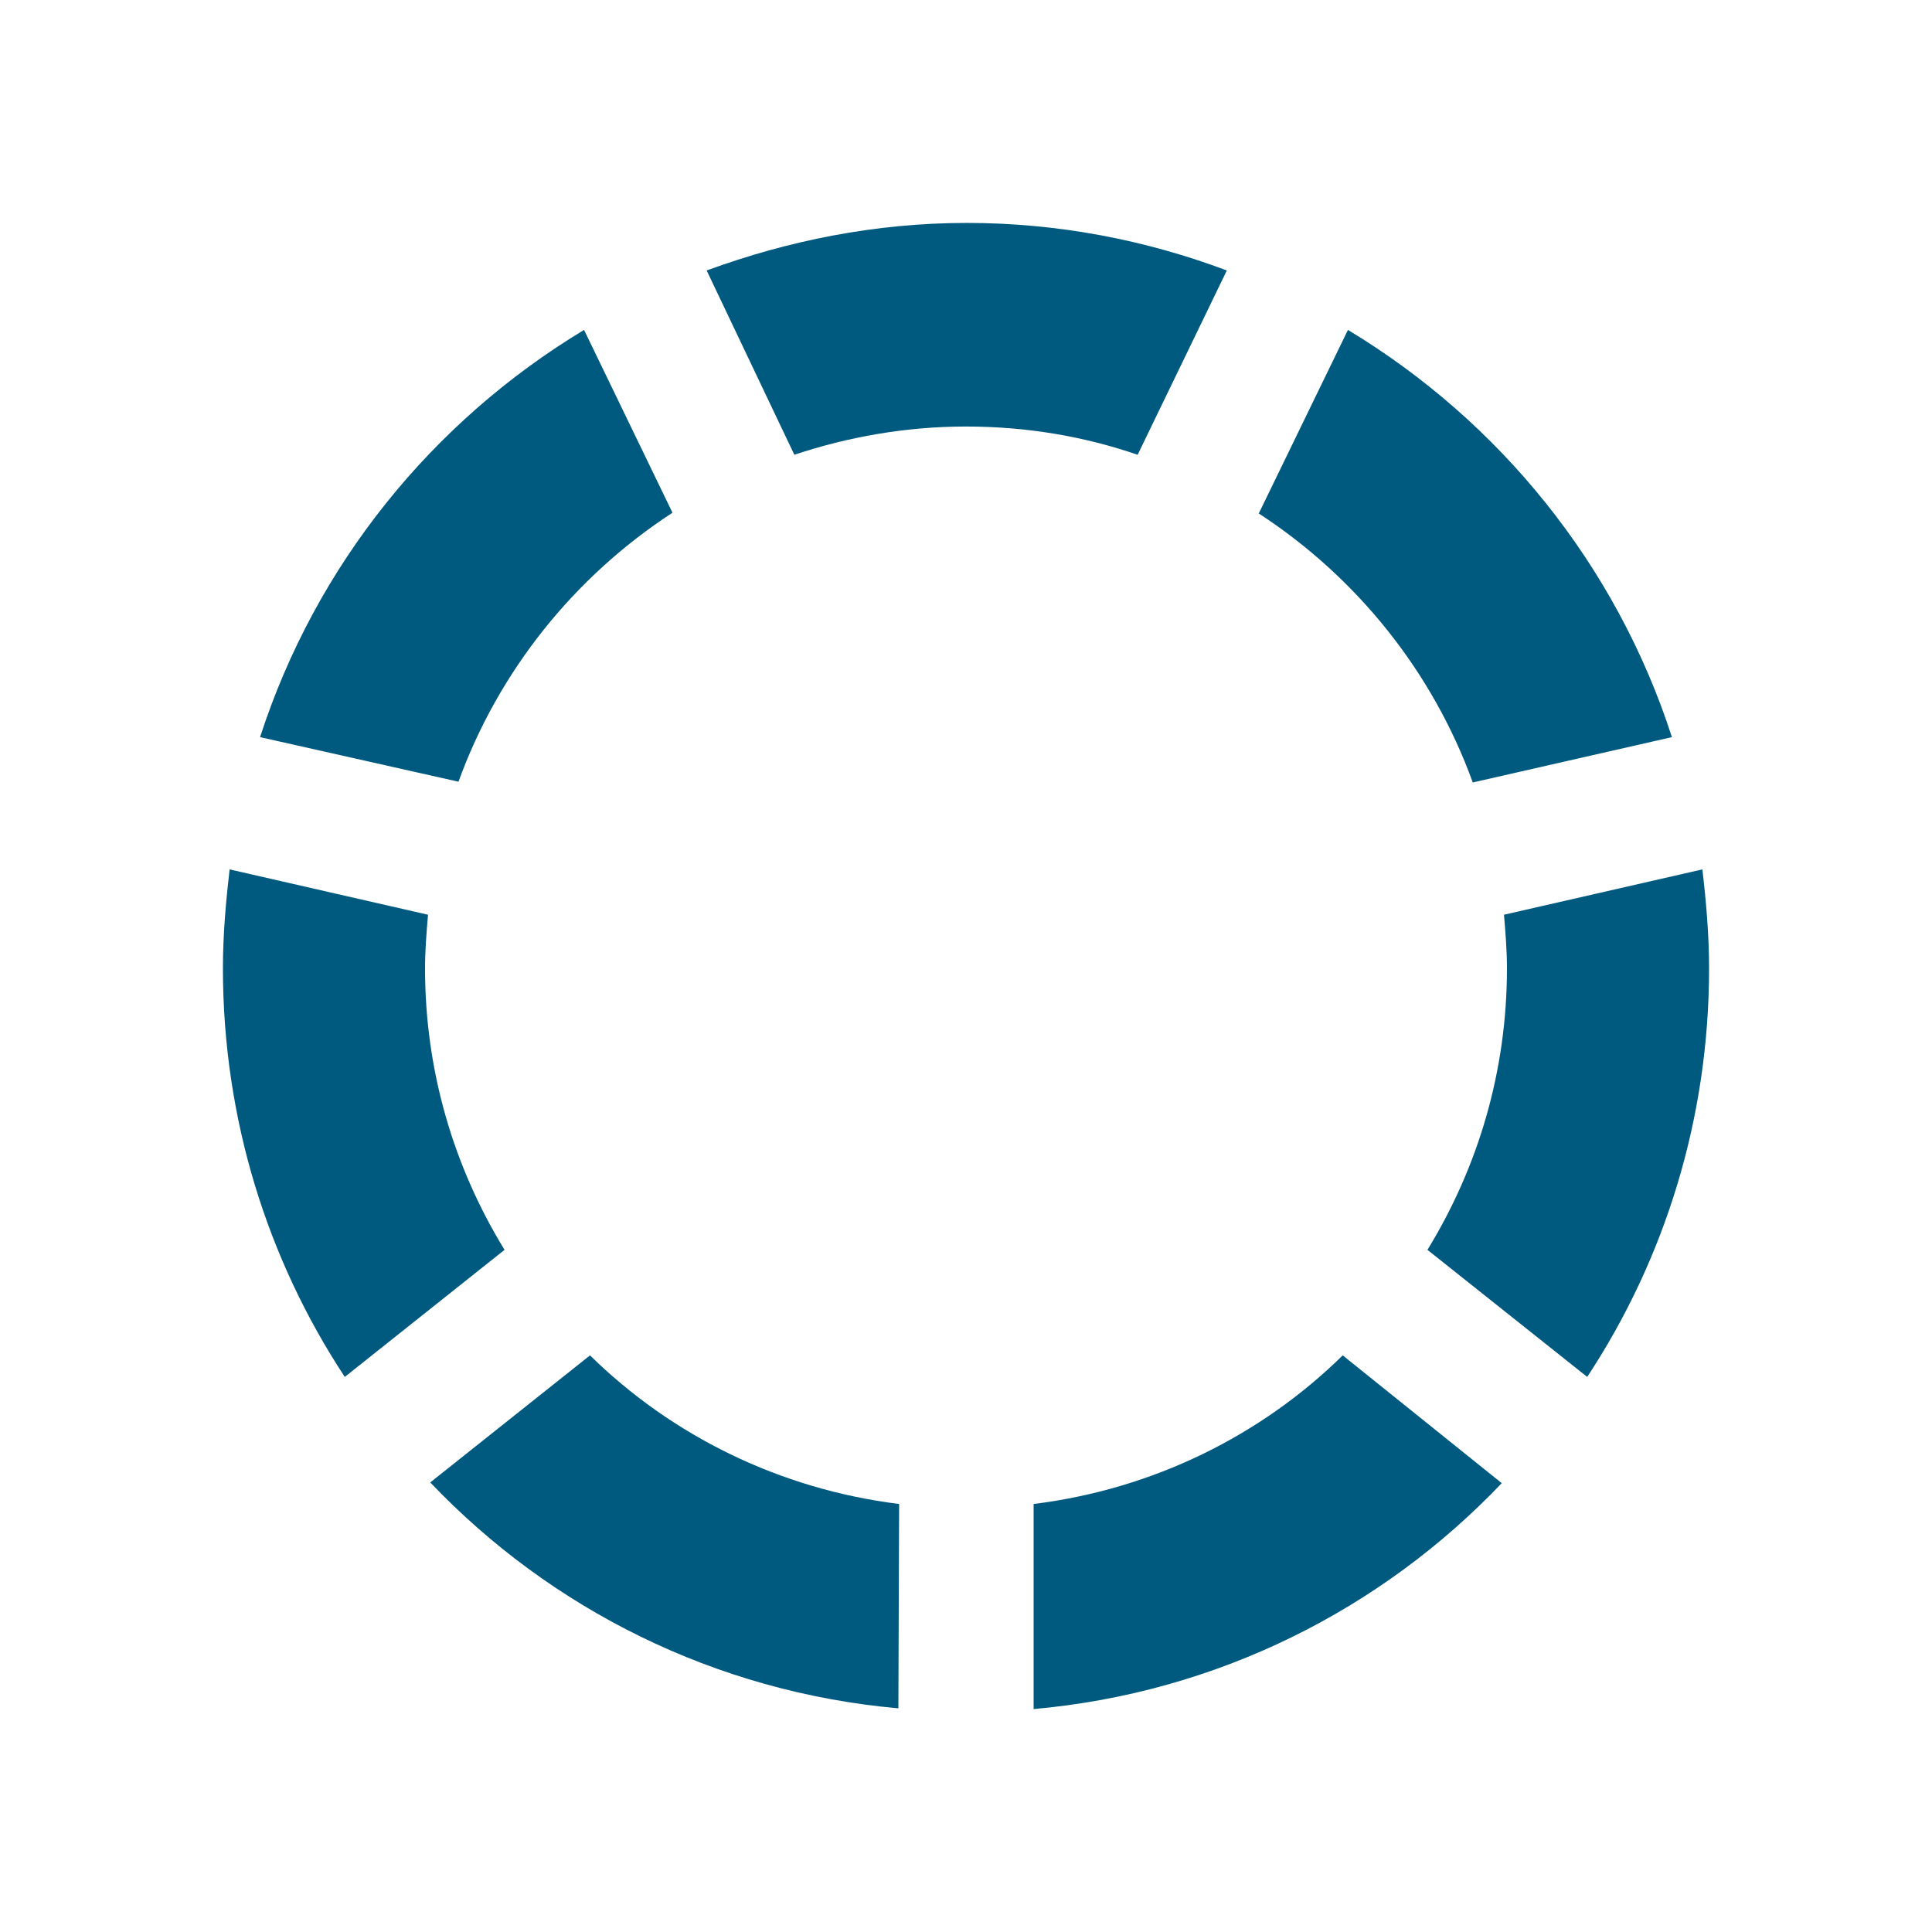 <svg xmlns="http://www.w3.org/2000/svg" viewBox="0 0 260 260">
	<rect style="fill:#FFFFFF;" width="260" height="260"/>
	<path style="fill:#005A80;" d="M202.4,123.1c0.2,2.4,0.4,4.8,0.4,7.2c0,13.9-3.9,26.8-10.7,37.9l21.5,17.1c10.4-15.8,16.4-34.7,16.4-55
		c0-4.5-0.4-9-0.9-13.3L202.4,123.1z M120.9,229.9c-24.7-2.2-46.8-13.4-63-30.4l21.5-17.1c11,10.8,25.5,18,41.6,20L120.9,229.9
		L120.9,229.9z M180.7,182.4c-11,10.8-25.5,18-41.6,20V230c24.7-2.2,46.8-13.4,63-30.4L180.7,182.4z M46.4,185.3
		c-10.4-15.8-16.4-34.7-16.4-55c0-4.5,0.4-9,0.9-13.3l26.7,6.1c-0.2,2.4-0.4,4.8-0.4,7.2c0,13.9,3.9,26.8,10.7,37.9L46.4,185.3z
		 M61.7,105.2c5.4-14.9,15.6-27.6,28.8-36.2L78.6,44.4C58.2,56.7,42.5,76,35,99.2L61.7,105.2z M181.4,44.4
		C201.8,56.7,217.5,76,225,99.2l-26.8,6.1c-5.4-14.9-15.6-27.6-28.8-36.2L181.4,44.4z M106.9,61.2c7.2-2.4,15-3.8,23.1-3.8
		c8.1,0,15.8,1.3,23.1,3.8l12-24.8c-10.9-4.1-22.7-6.4-35-6.4s-24.1,2.4-35,6.4L106.9,61.2z"/>
</svg>
